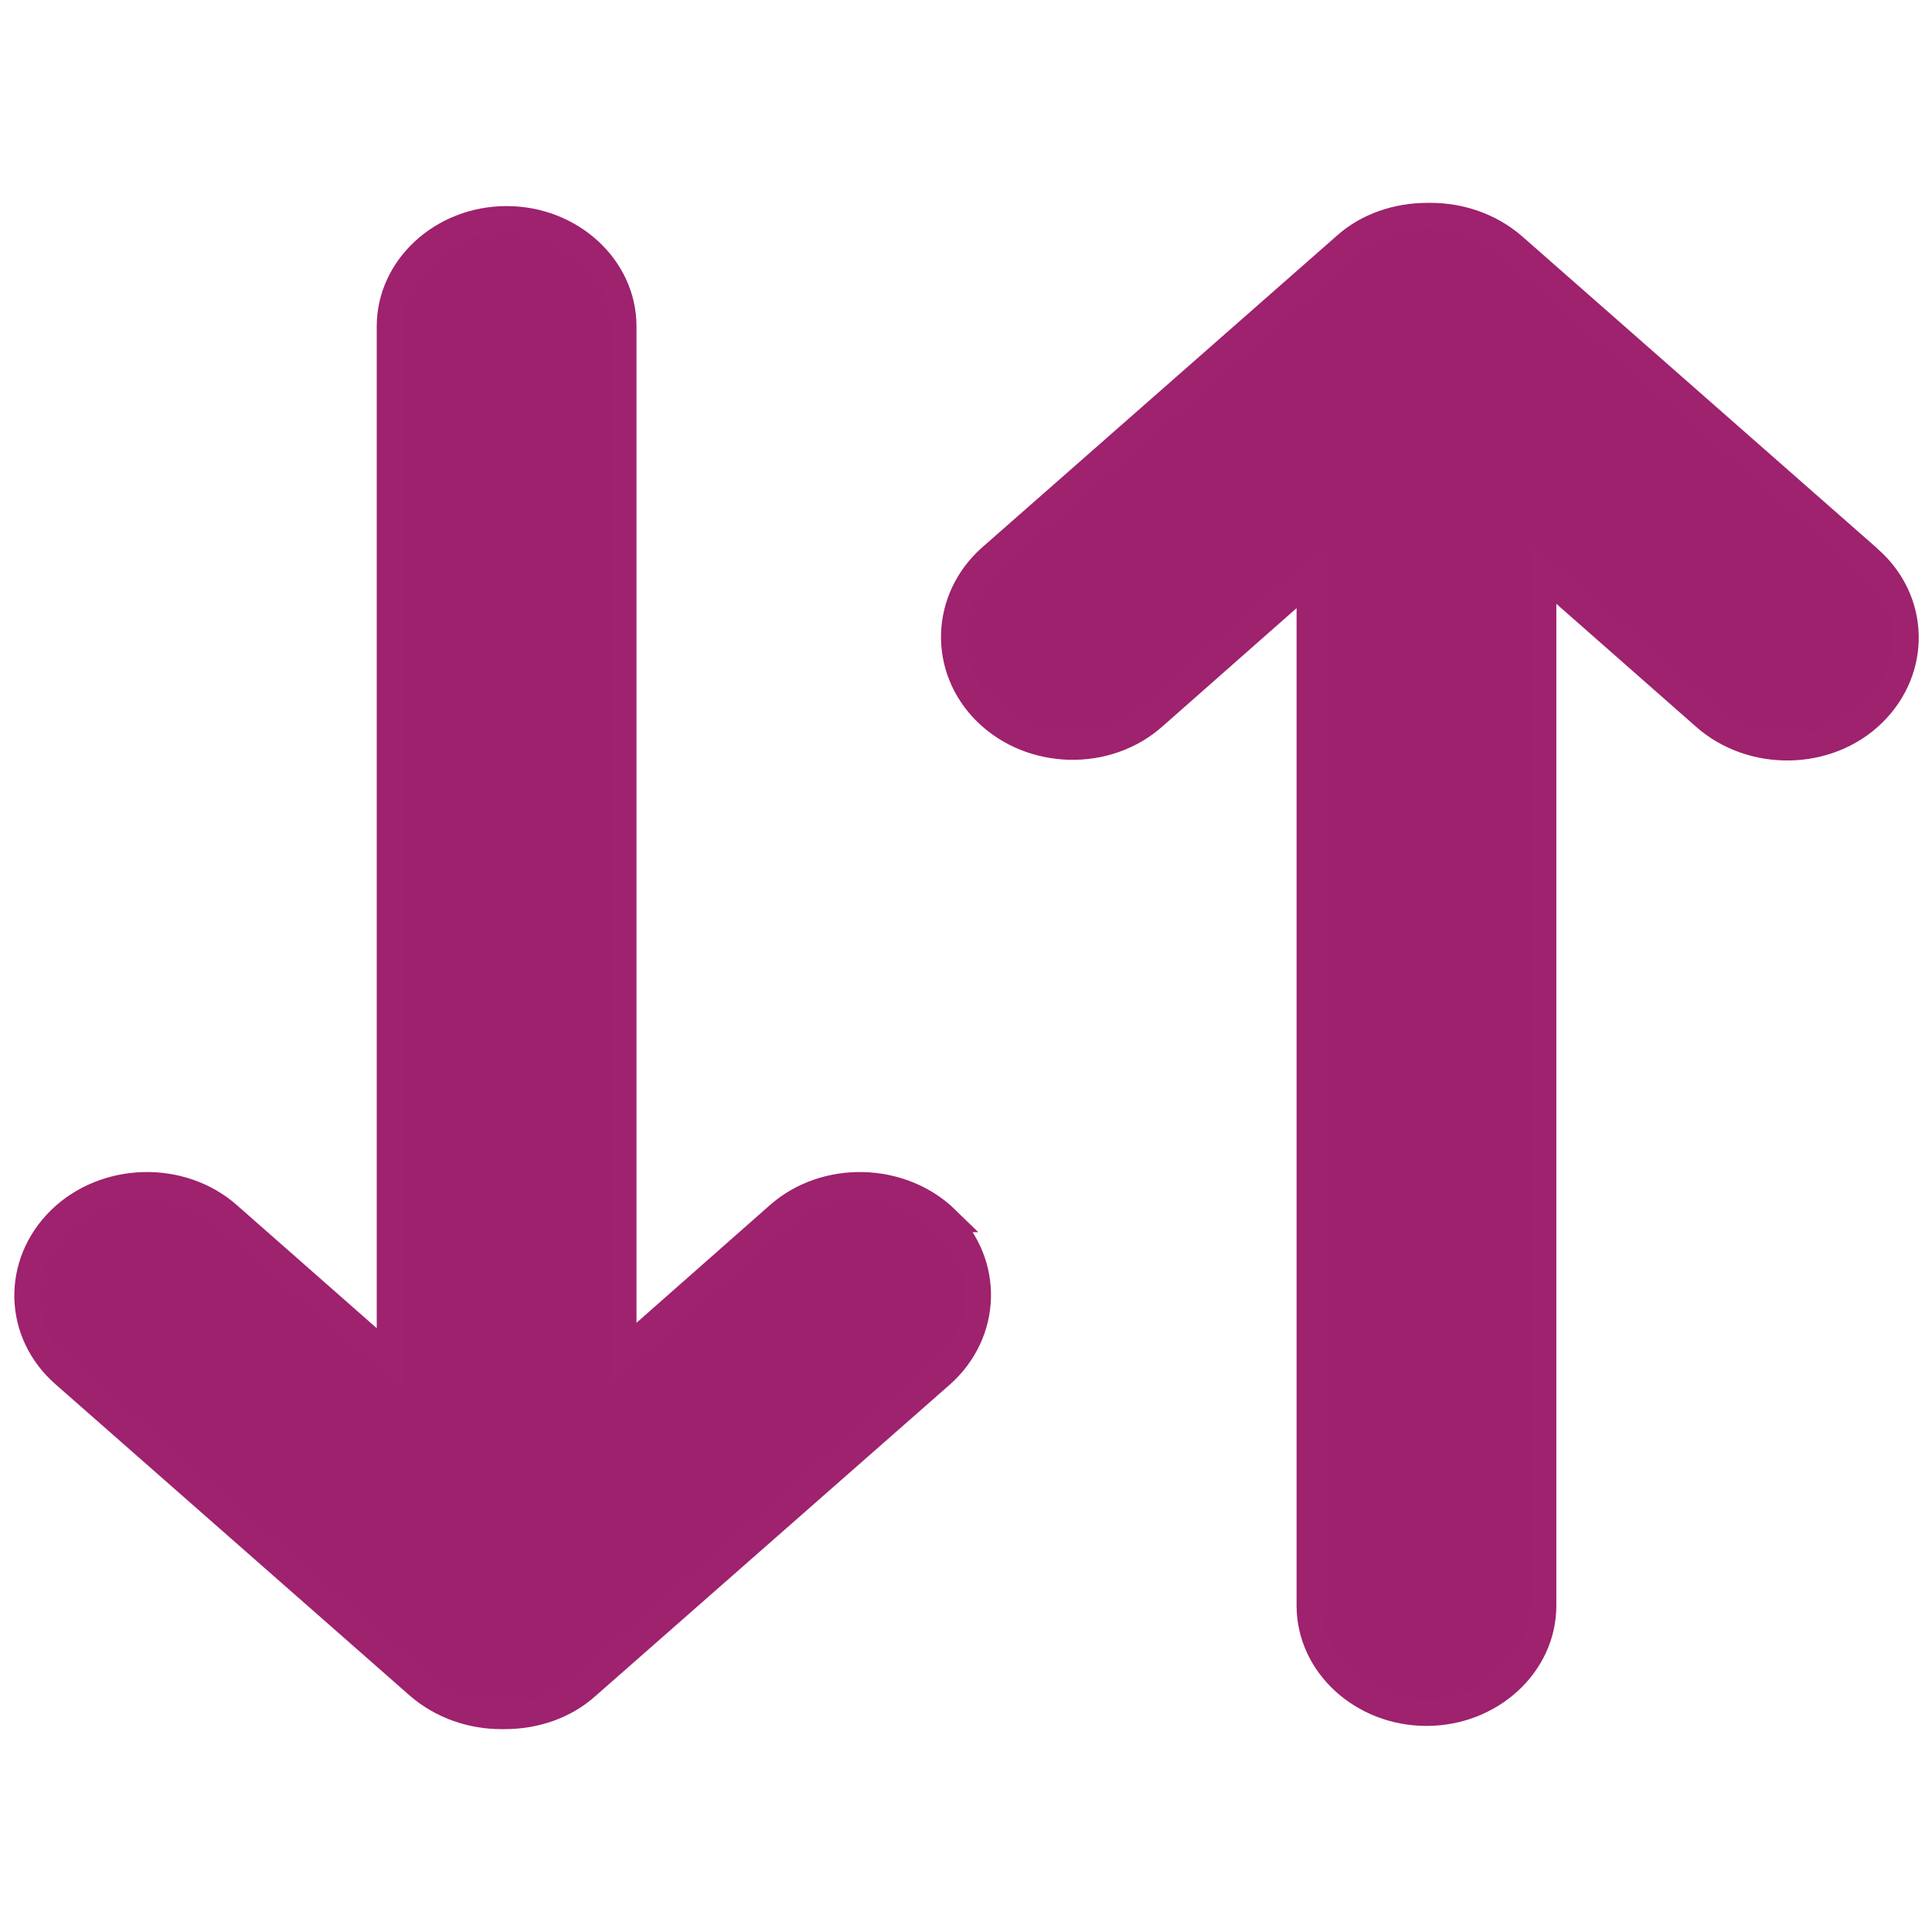<?xml version="1.0" encoding="UTF-8"?>
<svg id="Layer_1" data-name="Layer 1" xmlns="http://www.w3.org/2000/svg" viewBox="0 0 18 18">
  <defs>
    <style>
      .cls-1 {
        fill: #9e216d;
        stroke: #9e226e;
        stroke-miterlimit: 10;
        stroke-width: .24px;
      }
    </style>
  </defs>
  <path class="cls-1" d="M17.4,5.19l-3.3-2.9c-.22-.19-.5-.28-.77-.28h-.03c-.28,0-.56.09-.77.28l-3.3,2.9c-.44.39-.46,1.04-.04,1.45.42.41,1.13.43,1.57.03l1.44-1.27v9.56c0,.55.49,1,1.09,1s1.09-.45,1.09-1V5.36l1.5,1.32c.44.39,1.15.38,1.57-.03.42-.41.41-1.06-.04-1.45h0Z"/>
  <path class="cls-1" d="M8.82,11.36c-.42-.41-1.13-.43-1.57-.04l-1.44,1.27V3.04c0-.55-.49-1-1.09-1s-1.09.45-1.09,1v9.6l-1.5-1.32c-.44-.39-1.15-.37-1.57.04-.42.41-.41,1.06.04,1.45l3.3,2.9c.22.19.5.28.77.28h.03c.28,0,.56-.09.77-.28l3.3-2.9c.44-.39.46-1.04.04-1.45h0Z"/>
</svg>